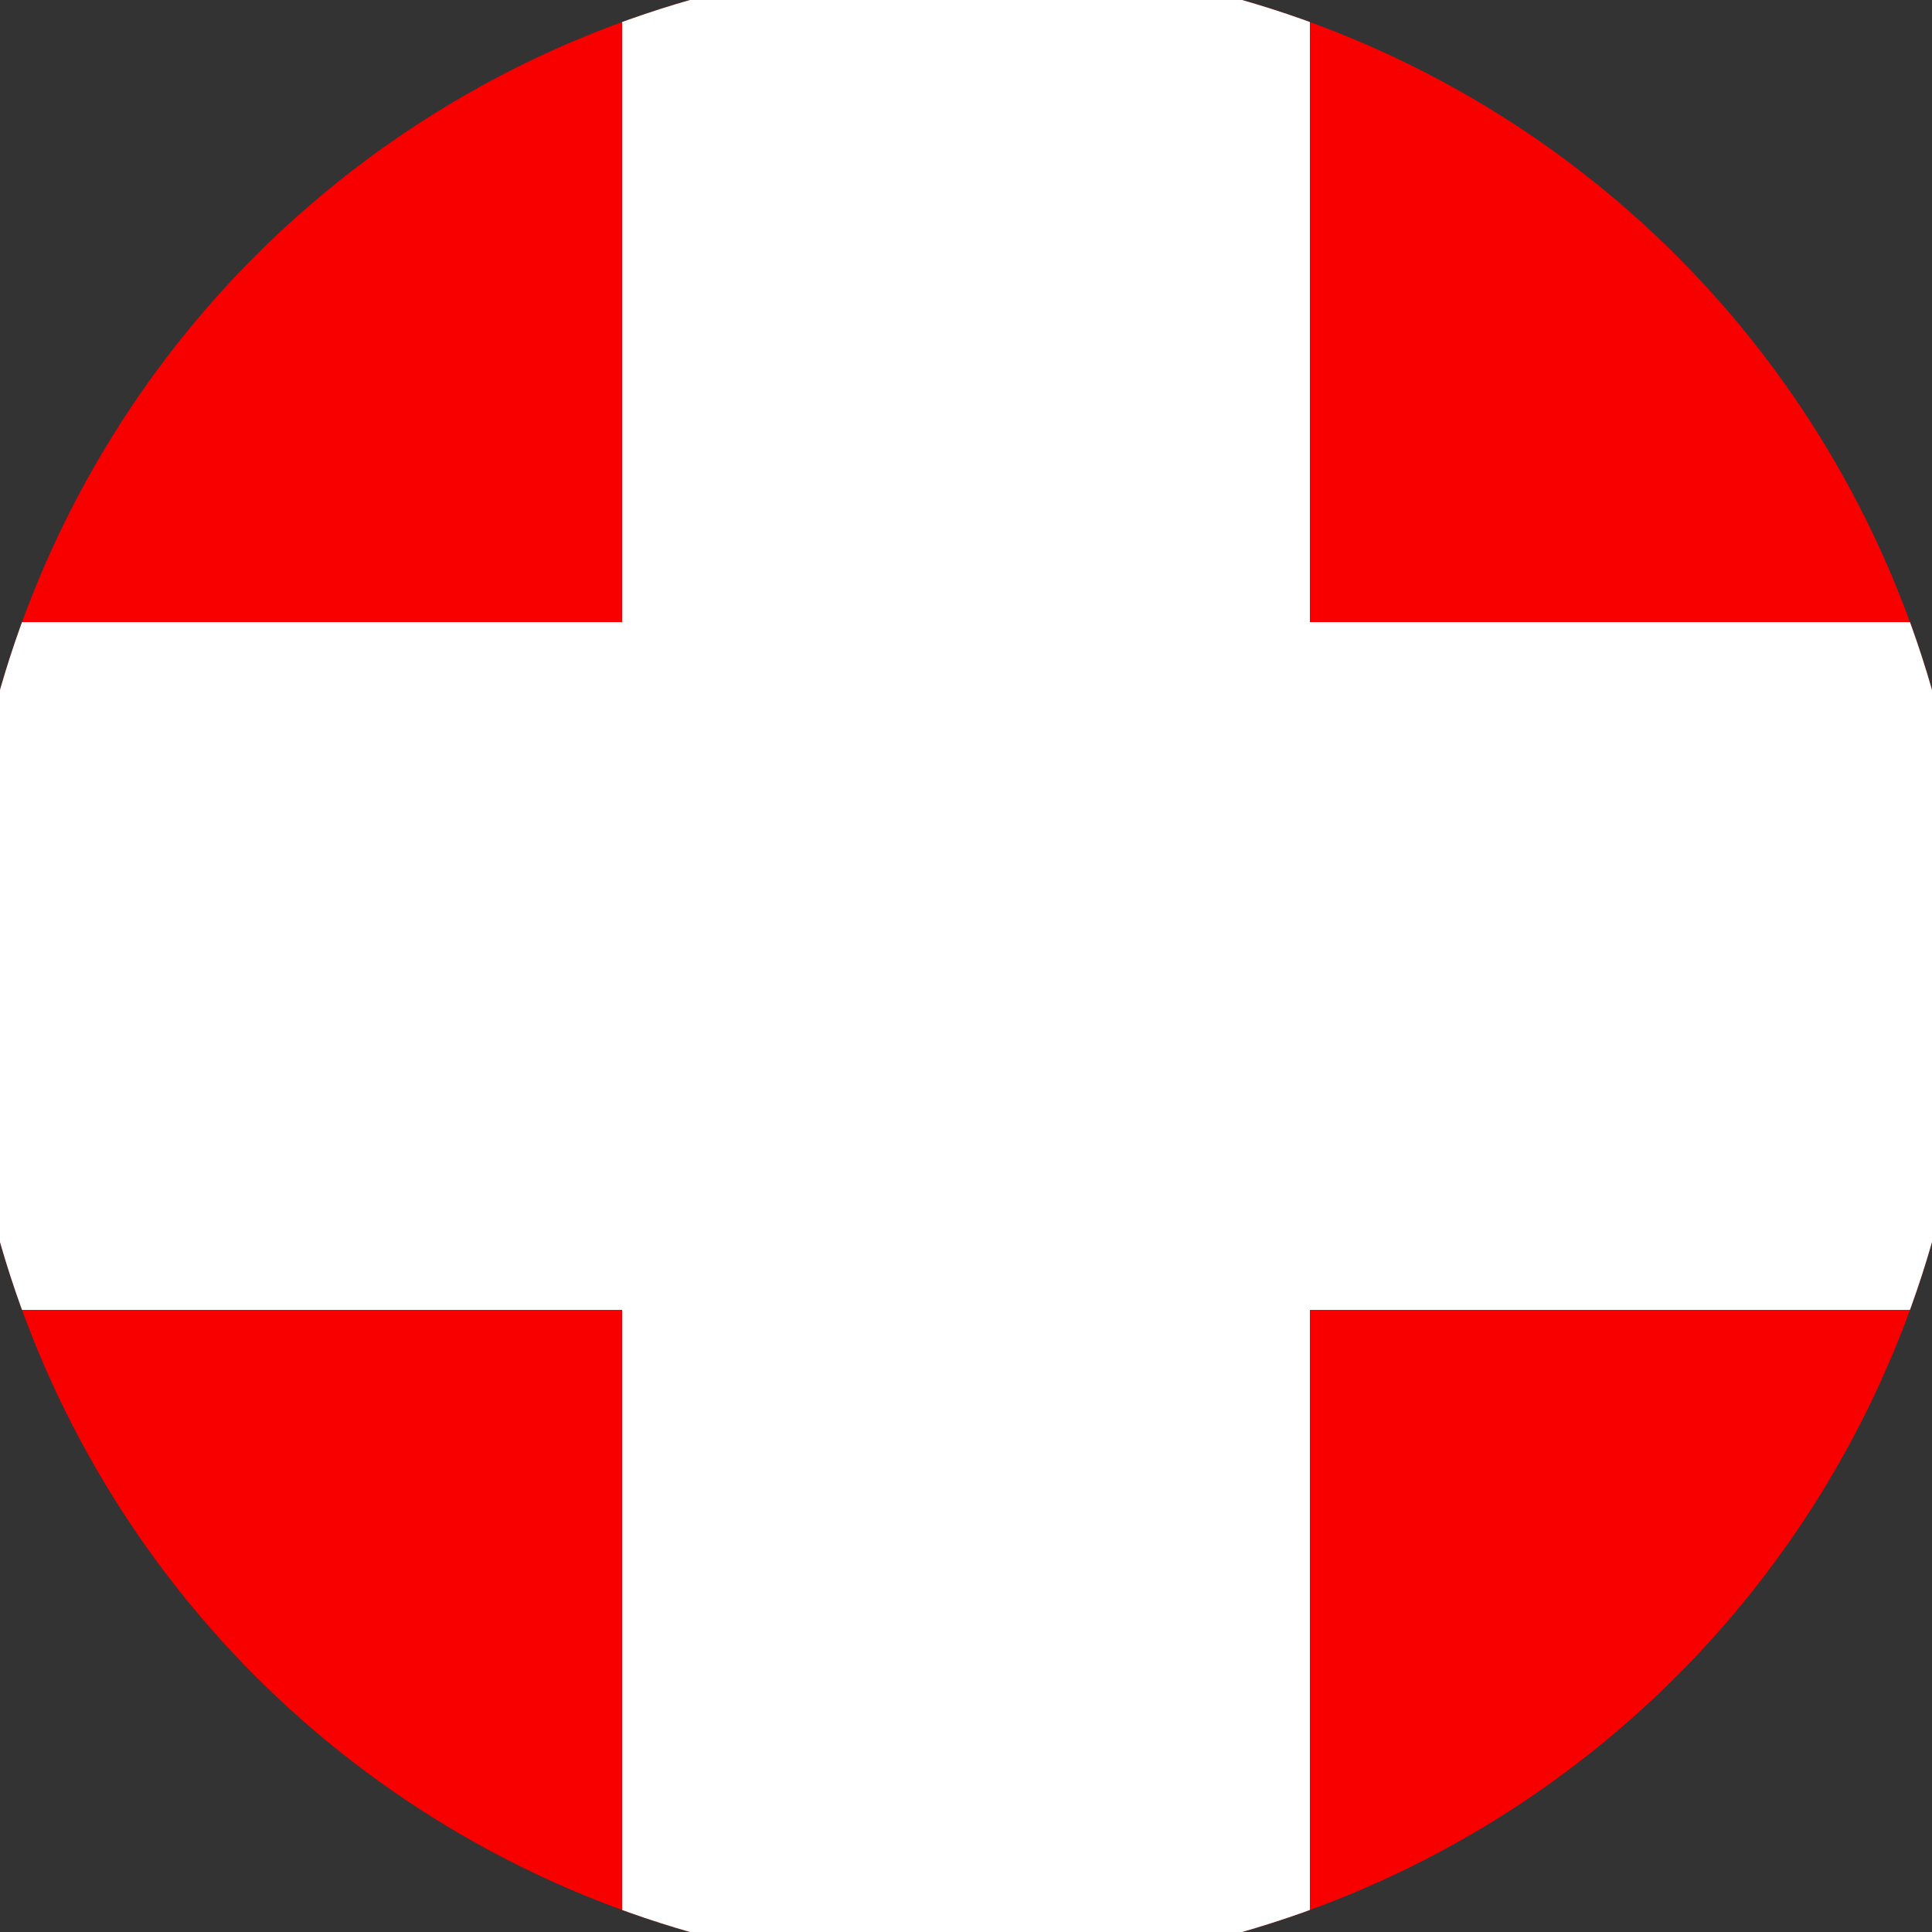 <svg xmlns="http://www.w3.org/2000/svg" width="128" height="128" viewBox="0 0 100 100" shape-rendering="geometricPrecision">
                            <rect x="0" y="0" width="100" height="100" fill="#333333" stroke="none"/>
                            <defs>
                                <clipPath id="clip">
                                    <circle cx="50" cy="50" r="52" />
                                    <!--<rect x="0" y="0" width="100" height="100"/>-->
                                </clipPath>
                            </defs>
                            <g transform="rotate(0 50 50)">
                            <rect x="0" y="0" width="100" height="100" fill="#f90000" clip-path="url(#clip)"/><path d="M 32.2 32.2 H 67.8 V 67.8 H 32.2 Z" fill="#ffffff" clip-path="url(#clip)"/><path d="M 174.6 174.6 h -35.6 v 35.6 h 35.6 ZM 174.6 174.6 h -35.6 v 35.6 h 35.6 ZM 174.6 103.4 h -35.6 v 35.6 h 35.6 ZM 174.6 103.4 h -35.6 v 35.6 h 35.6 ZM 174.6 32.2 h -35.6 v 35.6 h 35.6 ZM 174.6 32.2 h -35.6 v 35.6 h 35.6 ZM 174.6 -39 h -35.6 v 35.6 h 35.6 ZM 174.6 -39 h -35.6 v 35.6 h 35.6 ZM 139 210.2 h -35.6 v 35.6 h 35.6 ZM 139 139 h -35.6 v 35.6 h 35.6 ZM 139 139 h -35.6 v 35.6 h 35.6 ZM 139 67.8 h -35.6 v 35.6 h 35.6 ZM 139 67.8 h -35.6 v 35.6 h 35.6 ZM 139 -3.4 h -35.6 v 35.6 h 35.6 ZM 139 -3.4 h -35.6 v 35.6 h 35.6 ZM 139 -74.6 h -35.6 v 35.6 h 35.6 ZM 103.4 174.6 h -35.6 v 35.6 h 35.6 ZM 103.4 174.6 h -35.6 v 35.6 h 35.6 ZM 103.4 103.4 h -35.6 v 35.6 h 35.6 ZM 103.4 103.4 h -35.6 v 35.6 h 35.6 ZM 103.4 32.2 h -35.6 v 35.6 h 35.6 ZM 103.4 32.2 h -35.6 v 35.6 h 35.6 ZM 103.4 -39 h -35.6 v 35.6 h 35.6 ZM 103.4 -110.2 h -35.6 v 35.6 h 35.6 ZM 67.8 210.2 h -35.6 v 35.6 h 35.6 ZM 67.8 139 h -35.6 v 35.6 h 35.6 ZM 67.8 139 h -35.6 v 35.6 h 35.6 ZM 67.8 67.8 h -35.6 v 35.6 h 35.6 ZM 67.8 67.8 h -35.6 v 35.6 h 35.6 ZM 67.8 -3.4 h -35.6 v 35.6 h 35.6 ZM 67.8 -74.6 h -35.6 v 35.6 h 35.6 ZM 67.8 -74.6 h -35.6 v 35.6 h 35.6 ZM 32.2 174.6 h -35.6 v 35.6 h 35.6 ZM 32.2 174.6 h -35.6 v 35.6 h 35.6 ZM 32.2 103.4 h -35.6 v 35.6 h 35.6 ZM 32.2 103.4 h -35.6 v 35.6 h 35.6 ZM 32.2 32.2 h -35.6 v 35.6 h 35.6 ZM 32.2 -39 h -35.6 v 35.6 h 35.6 ZM 32.2 -39 h -35.6 v 35.6 h 35.6 ZM 32.2 -110.2 h -35.6 v 35.6 h 35.6 ZM -3.4 210.2 h -35.6 v 35.6 h 35.6 ZM -3.4 139 h -35.6 v 35.6 h 35.6 ZM -3.4 139 h -35.6 v 35.6 h 35.6 ZM -3.4 67.8 h -35.6 v 35.6 h 35.6 ZM -3.4 -3.4 h -35.6 v 35.6 h 35.6 ZM -3.4 -3.4 h -35.6 v 35.6 h 35.6 ZM -3.4 -74.6 h -35.6 v 35.6 h 35.6 ZM -3.4 -74.6 h -35.6 v 35.6 h 35.6 ZM -39 174.6 h -35.6 v 35.6 h 35.6 ZM -39 174.6 h -35.6 v 35.6 h 35.6 ZM -39 103.4 h -35.6 v 35.6 h 35.6 ZM -39 32.2 h -35.6 v 35.6 h 35.6 ZM -39 32.2 h -35.6 v 35.6 h 35.6 ZM -39 -39 h -35.6 v 35.6 h 35.6 ZM -39 -39 h -35.6 v 35.6 h 35.6 ZM -39 -110.2 h -35.6 v 35.6 h 35.6 ZM -74.6 210.2 h -35.6 v 35.6 h 35.6 ZM -74.6 139 h -35.6 v 35.6 h 35.6 ZM -74.6 67.8 h -35.6 v 35.6 h 35.6 ZM -74.6 67.8 h -35.6 v 35.6 h 35.6 ZM -74.6 -3.4 h -35.6 v 35.6 h 35.6 ZM -74.6 -3.4 h -35.6 v 35.6 h 35.6 ZM -74.6 -74.6 h -35.6 v 35.6 h 35.6 ZM -74.6 -74.6 h -35.6 v 35.6 h 35.6 Z" fill="#ffffff" clip-path="url(#clip)"/></g></svg>